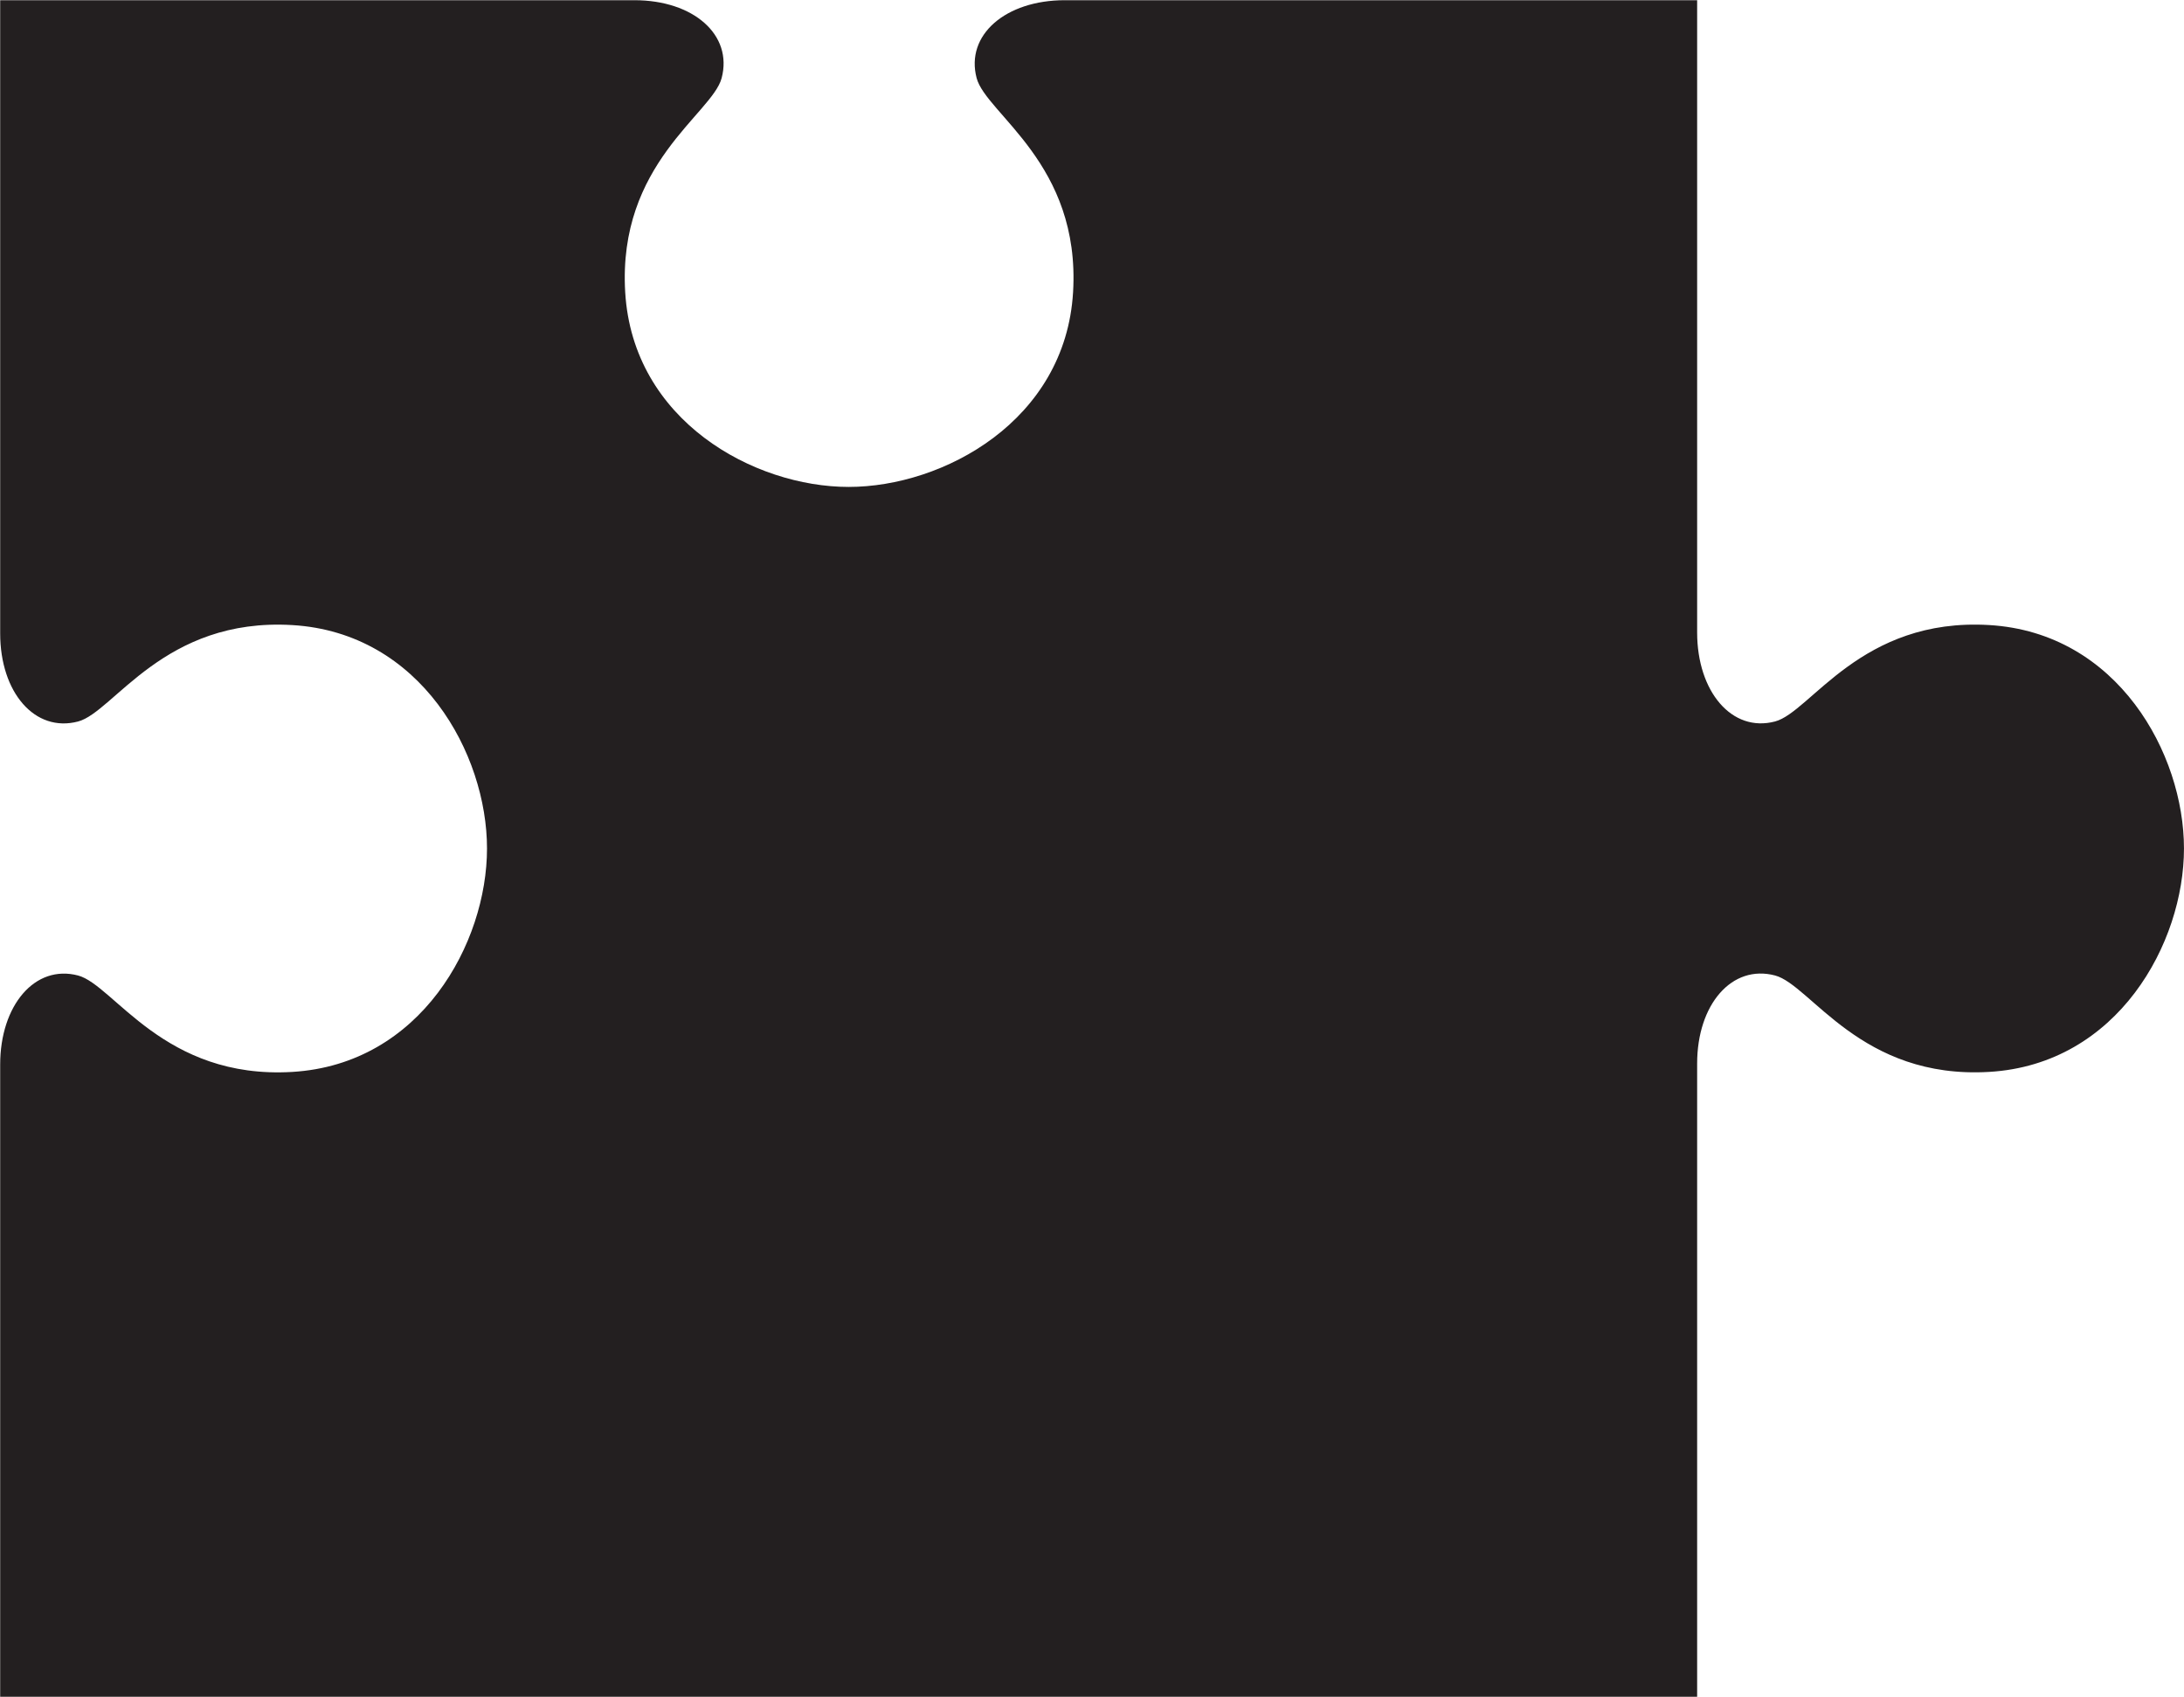 <?xml version="1.0" encoding="UTF-8" standalone="no"?><svg xmlns="http://www.w3.org/2000/svg" xmlns:xlink="http://www.w3.org/1999/xlink" fill="#231f20" height="57.2" preserveAspectRatio="xMidYMid meet" version="1" viewBox="21.4 21.4 73.6 57.2" width="73.6" zoomAndPan="magnify"><g id="change1_1"><path d="m21.406 78.594v-21.312c0-1.992 1.172-3.384 2.625-3 1.209.32 2.885 3.508 7.219 3.25 4.334-.258 6.562-4.344 6.562-7.531 0-3.187-2.229-7.274-6.562-7.531-4.334-.258-6.01 2.93-7.219 3.25-1.453.384-2.625-.977-2.625-2.969v-21.344h21.375c1.992 0 3.322 1.172 2.938 2.625-.32 1.209-3.508 2.885-3.25 7.219.258 4.334 4.344 6.562 7.531 6.562 3.187 0 7.305-2.229 7.562-6.562.258-4.334-2.93-6.01-3.25-7.219-.384-1.453.977-2.625 2.969-2.625h21.312v21.312c0 1.992 1.172 3.384 2.625 3 1.209-.32 2.885-3.508 7.219-3.25 4.334.258 6.562 4.344 6.562 7.531 0 3.187-2.229 7.274-6.562 7.531-4.334.258-6.01-2.93-7.219-3.25-1.453-.384-2.625.977-2.625 2.969v21.344z"/></g></svg>